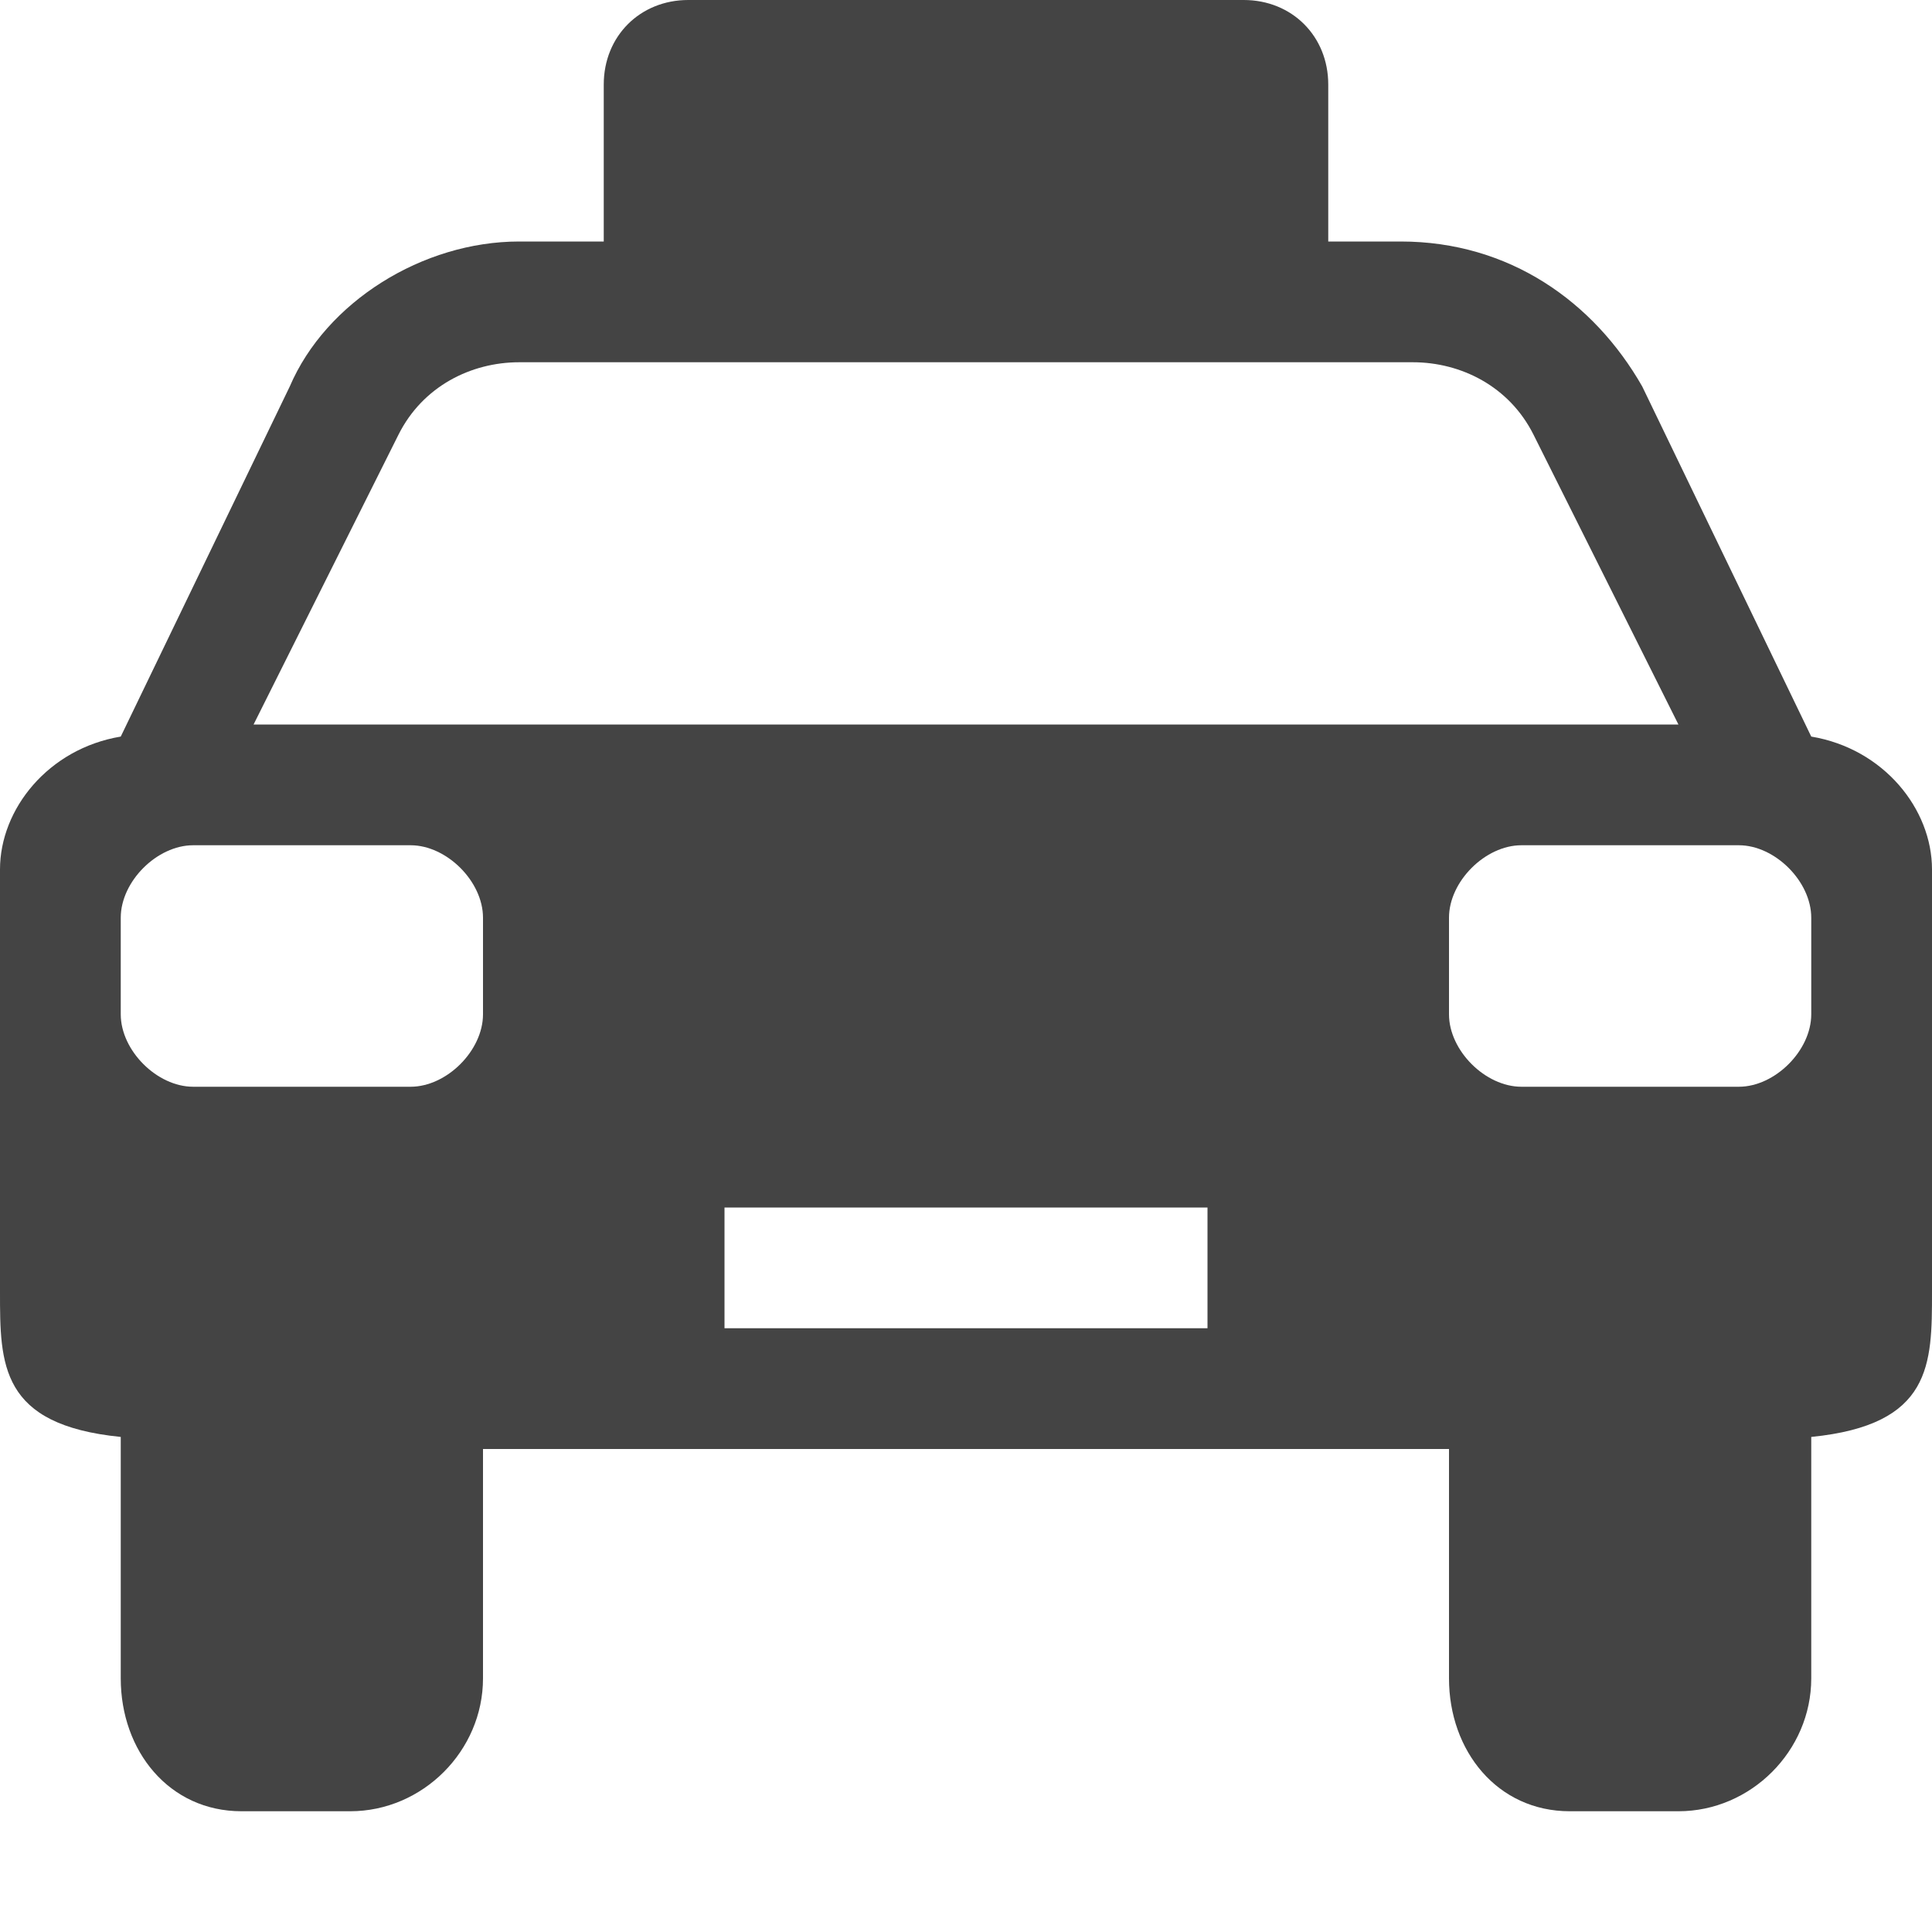 <?xml version="1.0" encoding="utf-8"?>

<!DOCTYPE svg PUBLIC "-//W3C//DTD SVG 1.1//EN" "http://www.w3.org/Graphics/SVG/1.1/DTD/svg11.dtd">

<svg width="800px" height="800px" viewBox="0 0 16 16" version="1.1" xmlns="http://www.w3.org/2000/svg" xmlns:xlink="http://www.w3.org/1999/xlink">
<path fill="#444" d="M15 6.1l-1.4-2.9c-0.4-0.7-1.1-1.2-2-1.2h-0.6v-1.3c0-0.4-0.3-0.7-0.7-0.7h-4.6c-0.4 0-0.7 0.3-0.7 0.7v1.3h-0.7c-0.8 0-1.6 0.5-1.9 1.2l-1.4 2.9c-0.6 0.1-1 0.6-1 1.1v3.5c0 0.6 0 1.1 1 1.2v2c0 0.6 0.4 1.1 1 1.1h0.9c0.6 0 1.1-0.5 1.1-1.1v-1.9h8v1.9c0 0.6 0.4 1.1 1 1.1h0.9c0.6 0 1.1-0.5 1.1-1.1v-2c1-0.1 1-0.6 1-1.2v-3.5c0-0.5-0.4-1-1-1.1zM4 8.4c0 0.3-0.3 0.6-0.6 0.6h-1.8c-0.3 0-0.6-0.3-0.6-0.6v-0.8c0-0.3 0.3-0.6 0.6-0.6h1.8c0.3 0 0.6 0.3 0.6 0.6v0.8zM10 11h-4v-1h4v1zM2.1 6l1.2-2.4c0.2-0.4 0.6-0.6 1-0.6h7.4c0.4 0 0.8 0.2 1 0.6l1.2 2.4h-11.8zM15 8.4c0 0.3-0.3 0.6-0.6 0.6h-1.8c-0.3 0-0.6-0.3-0.6-0.6v-0.8c0-0.3 0.3-0.6 0.6-0.6h1.8c0.3 0 0.6 0.3 0.6 0.6v0.8z"></path>
</svg>